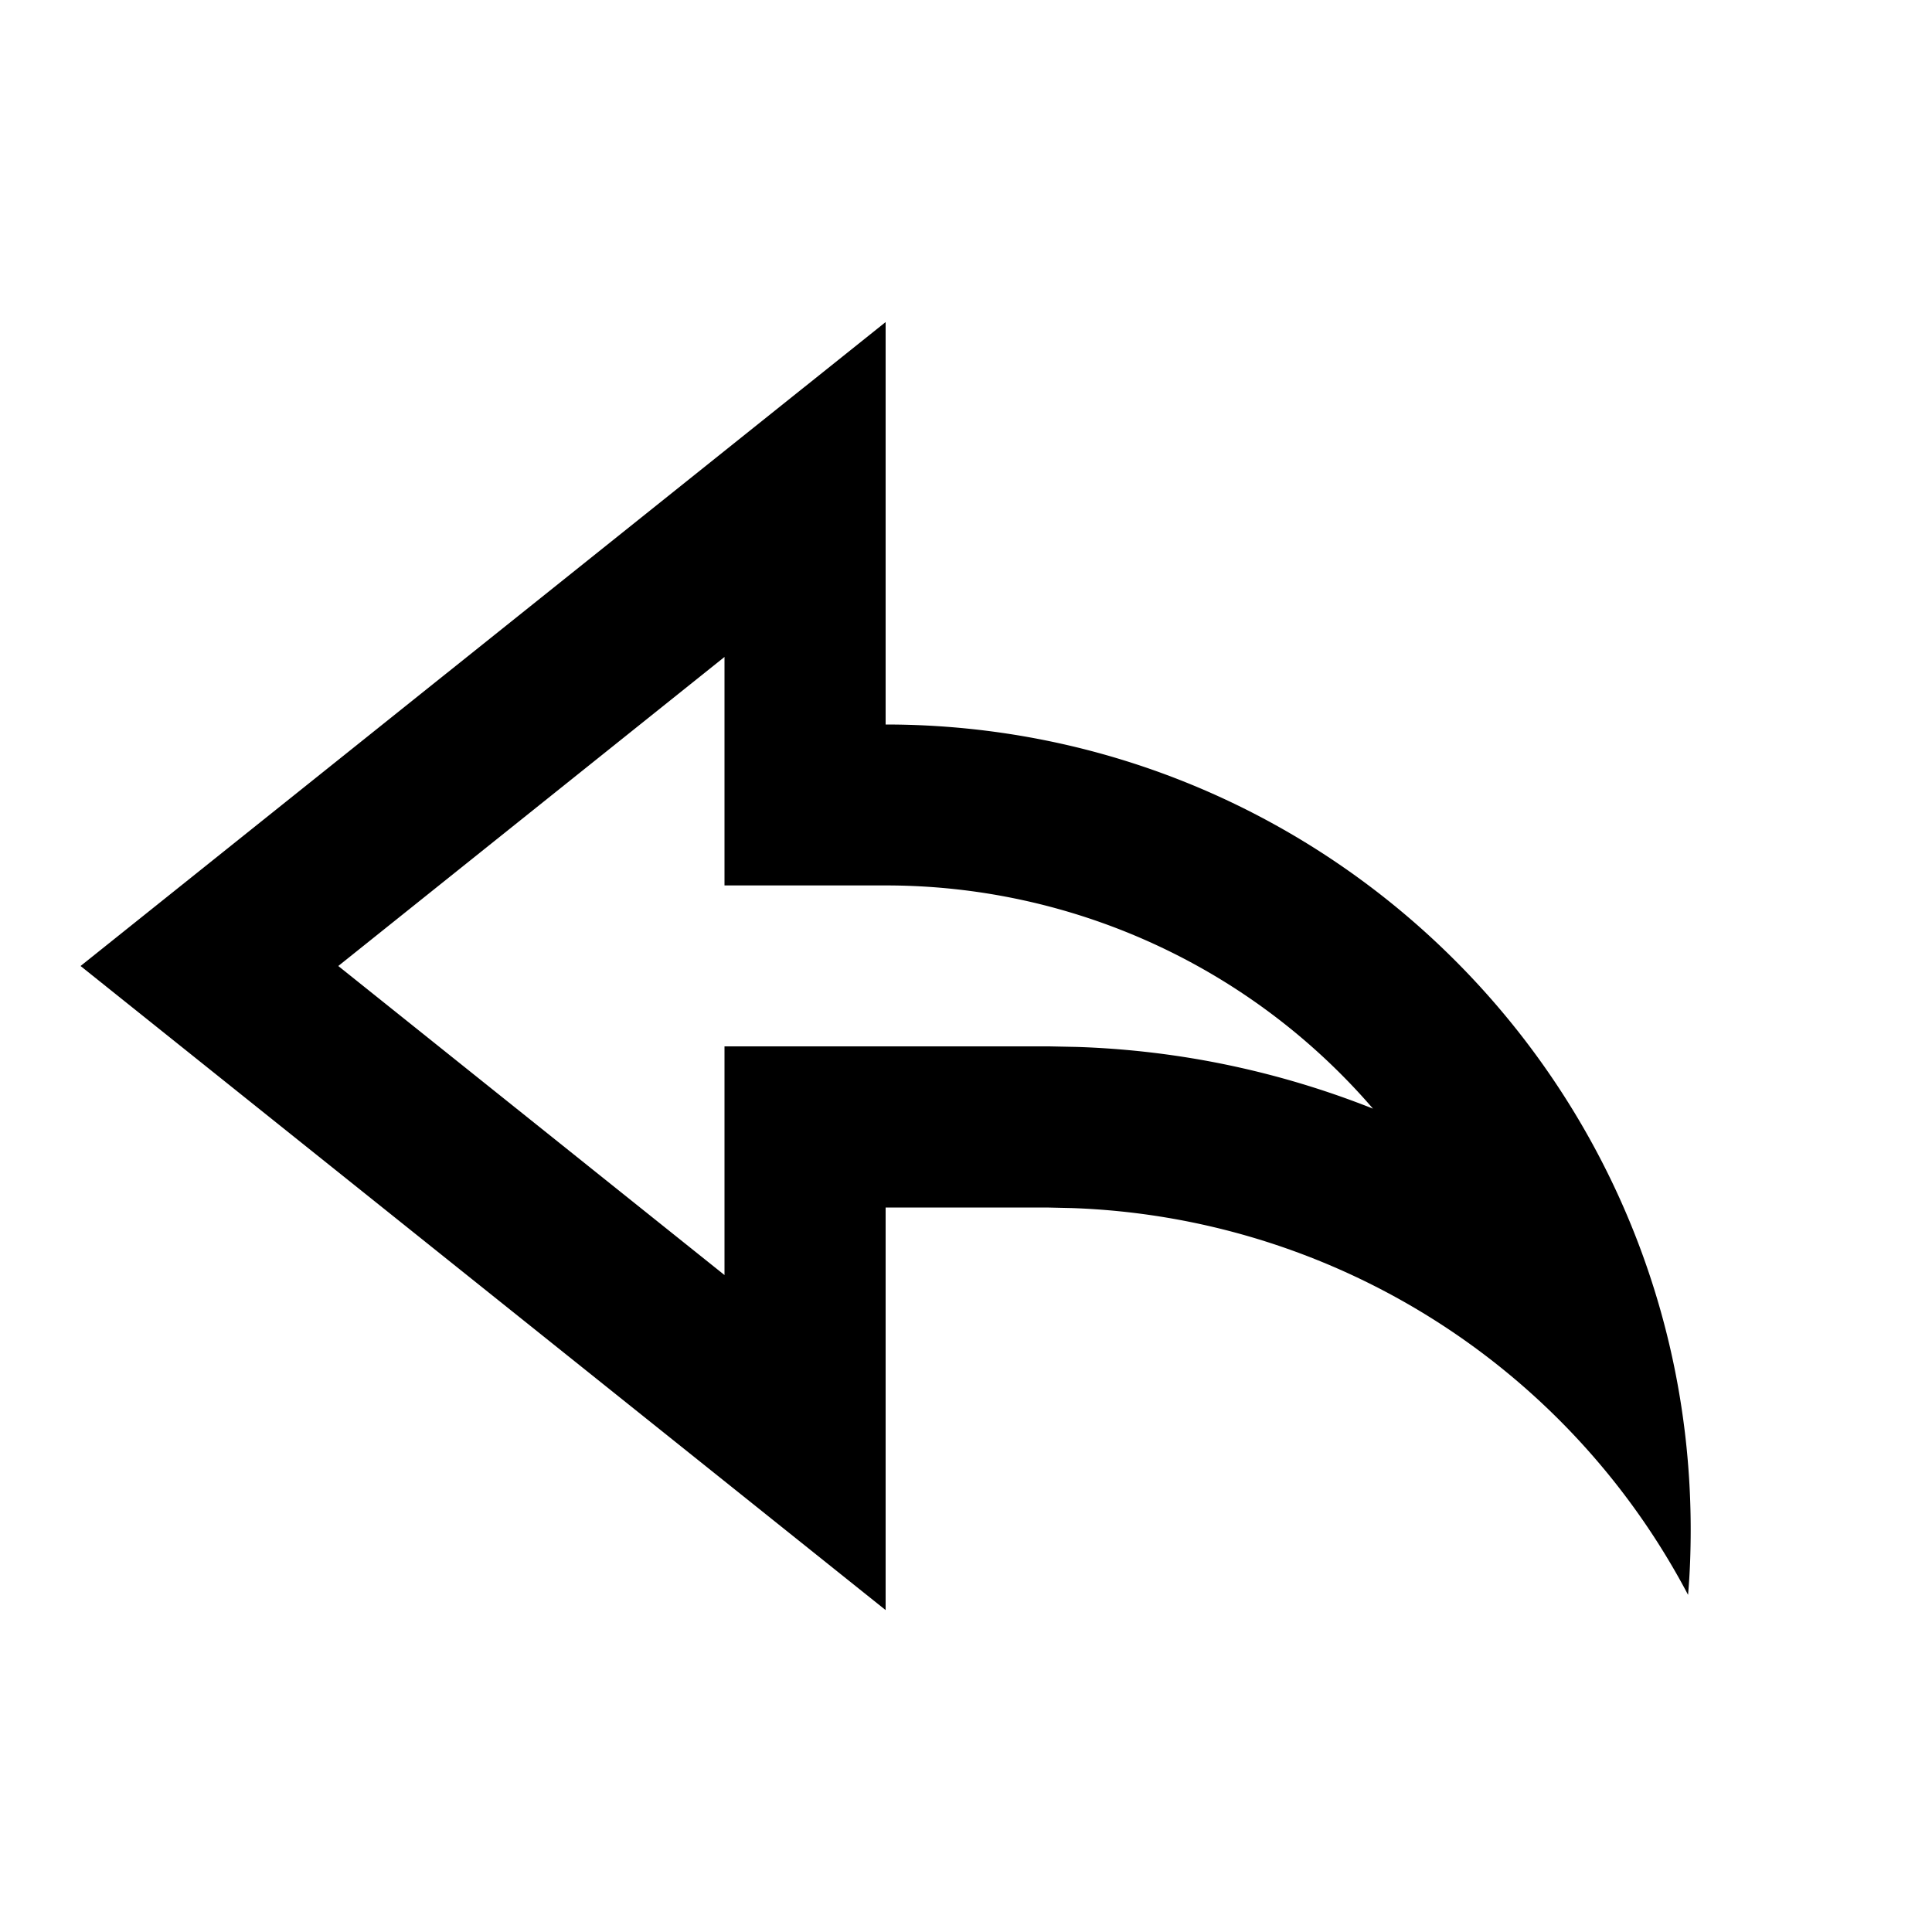 <svg xmlns="http://www.w3.org/2000/svg" viewBox="0 0 1024 1024" version="1.1"><path d="M469.3 853.3L42.7 512l426.7-341.3v213.3c235.6 0 426.7 191 426.7 426.7 0 11.6-0.4 23.2-1.4 34.6a384.1 384.1 0 0 0-326.6-205L554.7 640h-85.3v213.3z m-85.3-298.7h172.1l14.8 0.3c54.8 1.8 107.7 13.2 156.8 32.7A340.7 340.7 0 0 0 469.3 469.3H384V348.2L179.3 512 384 675.8V554.7z" p-id="2756"></path></svg>
